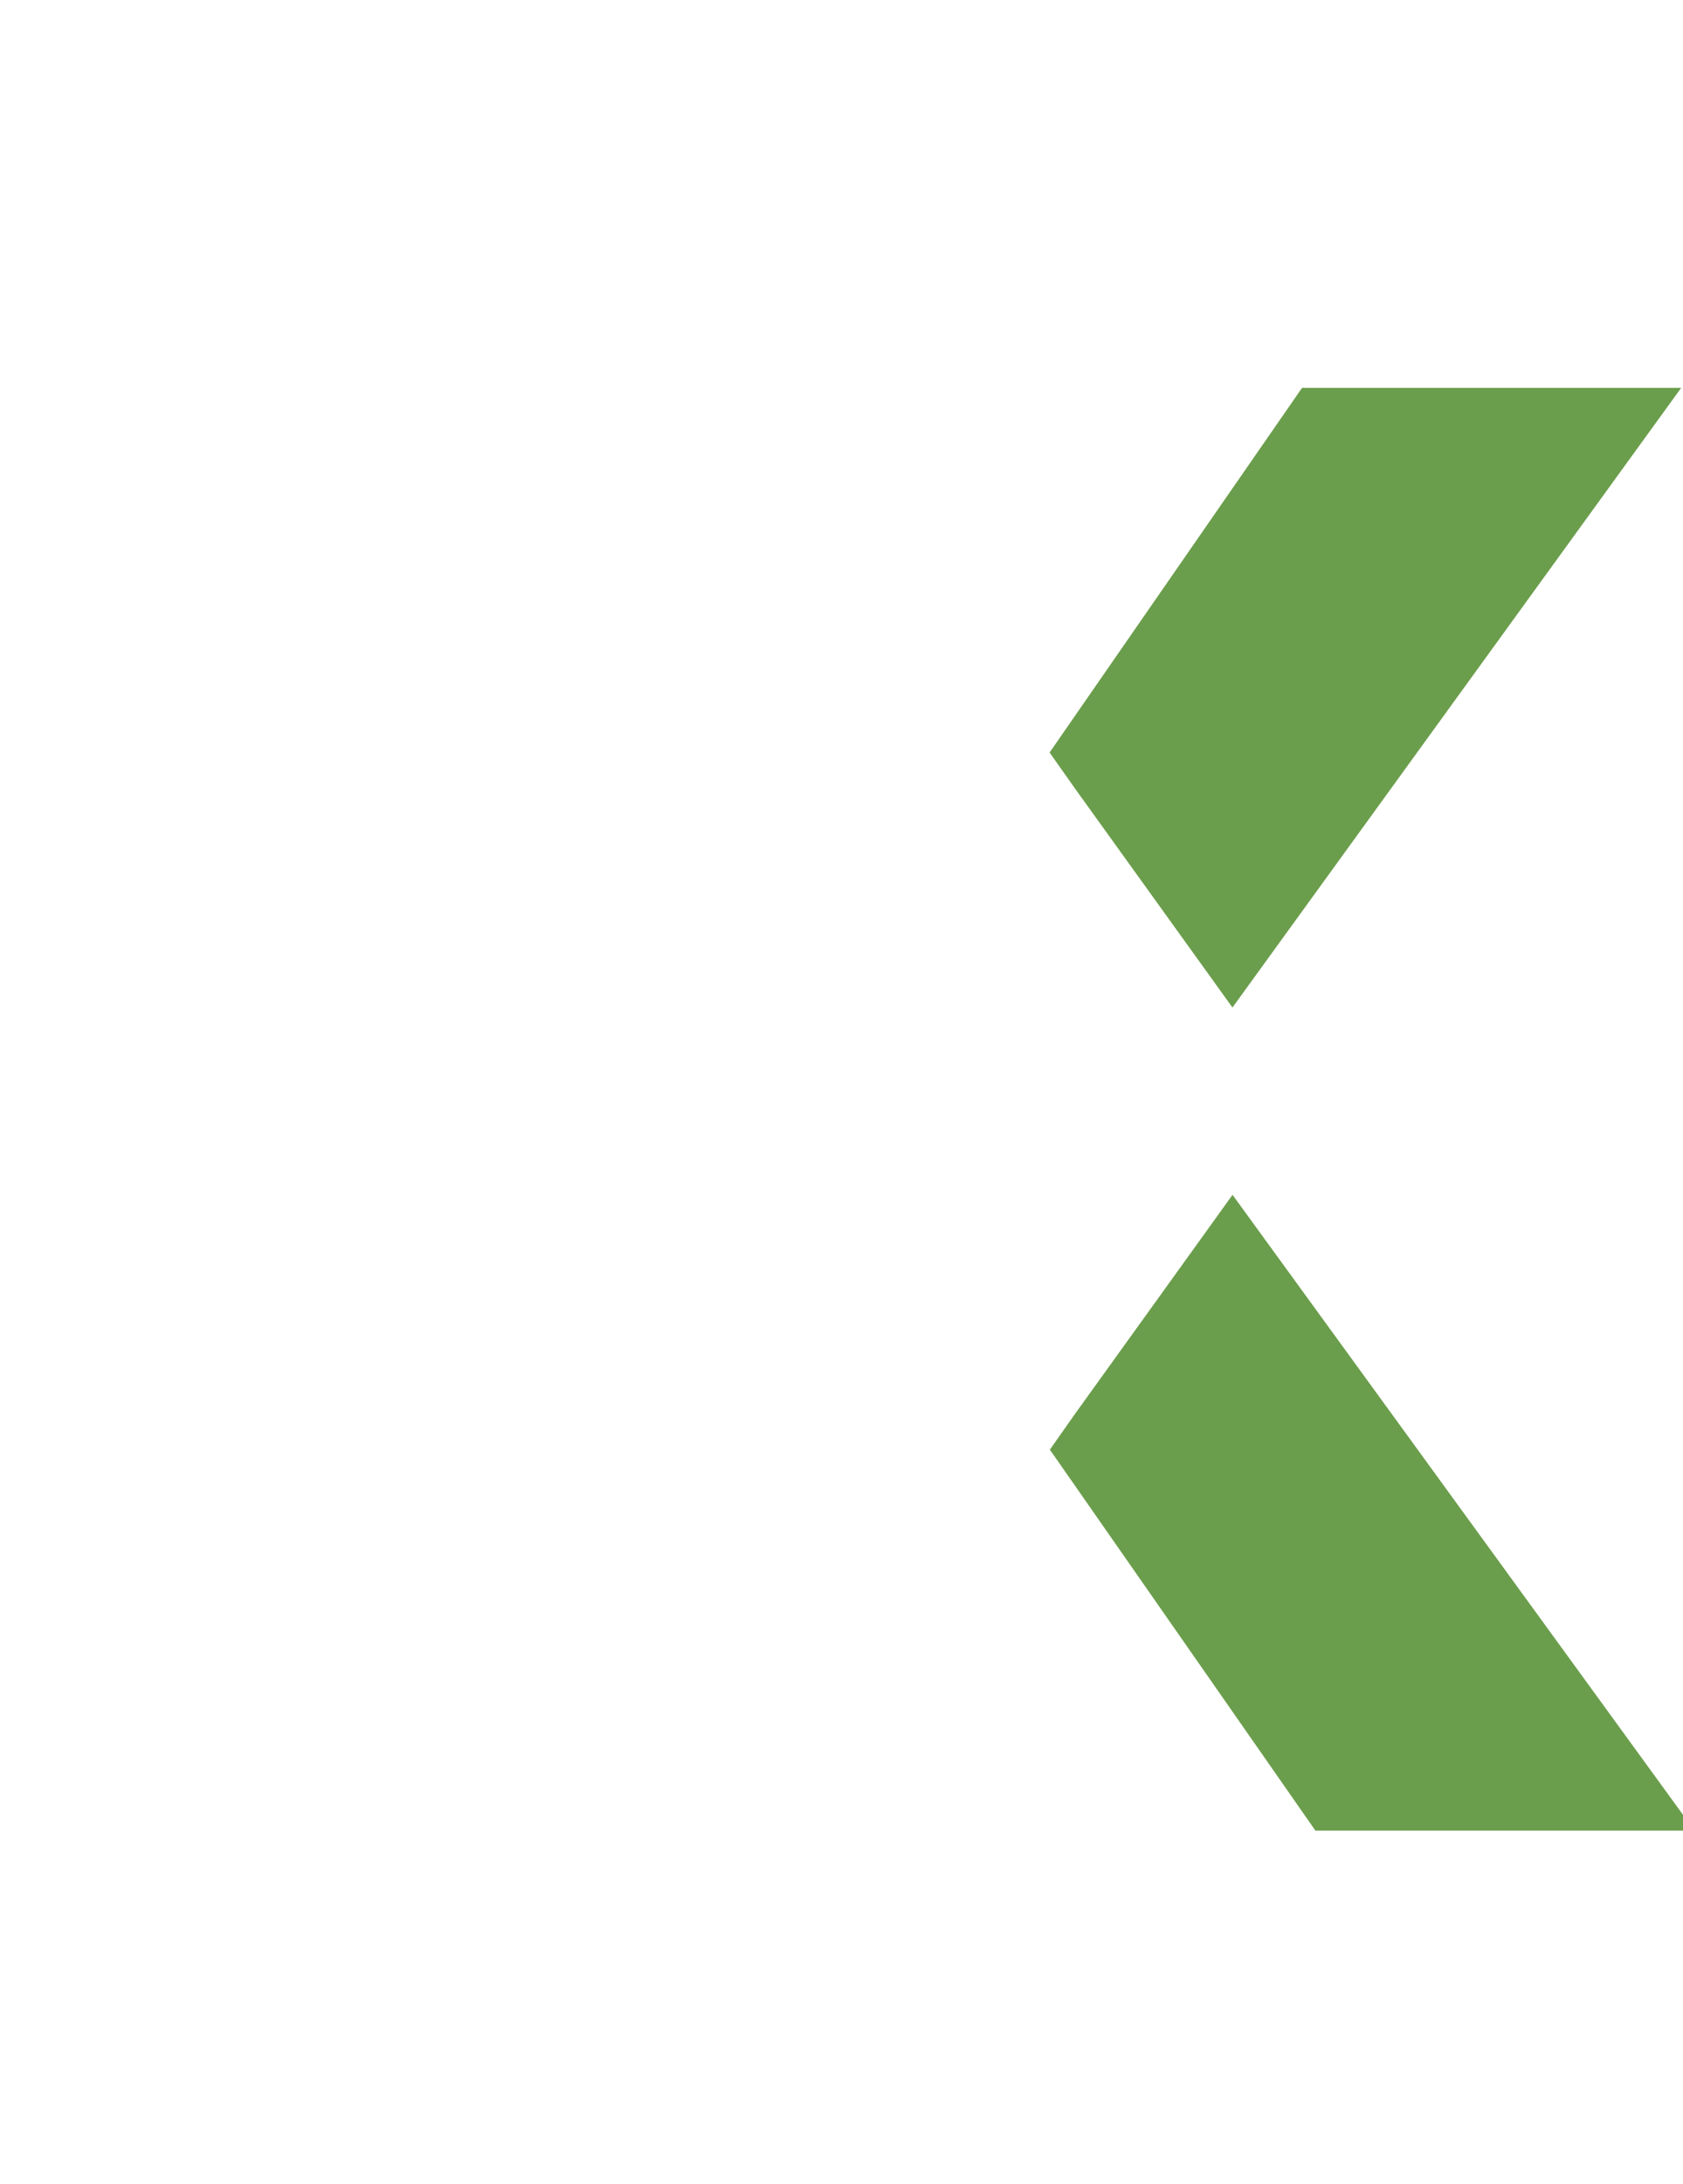 <?xml version="1.0" encoding="UTF-8"?>
<svg id="Capa_2" data-name="Capa 2" xmlns="http://www.w3.org/2000/svg" xmlns:xlink="http://www.w3.org/1999/xlink" viewBox="0 0 438.39 568.45">
  <defs>
    <style>
      .cls-1 {
        filter: url(#drop-shadow-1);
      }

      .cls-2 {
        fill: #6b9e4c;
      }

      .cls-3 {
        fill: #fff;
      }
    </style>
    <filter id="drop-shadow-1" x="-12.9" y="-12.82" width="470" height="600" filterUnits="userSpaceOnUse">
      <feOffset dx="3" dy="3"/>
      <feGaussianBlur result="blur" stdDeviation="5"/>
      <feFlood flood-color="#000" flood-opacity=".25"/>
      <feComposite in2="blur" operator="in"/>
      <feComposite in="SourceGraphic"/>
    </filter>
  </defs>
  <g id="BLOCKS_1080V">
    <g class="cls-1">
      <g>
        <polygon class="cls-2" points="277.08 202.35 318.03 259.26 434.92 97.96 336.16 97.96 270.4 192.88 277.08 202.35"/>
        <polygon class="cls-3" points="170.46 97.96 71.7 97.96 206.27 283.66 68.92 473.52 167.68 473.52 302.25 283.66 170.46 97.96"/>
        <polygon class="cls-2" points="318.05 308.02 276.92 365.18 270.47 374.35 339.64 473.52 438.39 473.52 318.05 308.02"/>
      </g>
      <polygon class="cls-3" points="100.85 0 .69 0 127.2 174.57 224.75 174.57 100.85 0"/>
      <polygon class="cls-3" points="100.16 568.45 0 568.45 126.52 393.88 224.06 393.88 100.16 568.45"/>
    </g>
  </g>
</svg>